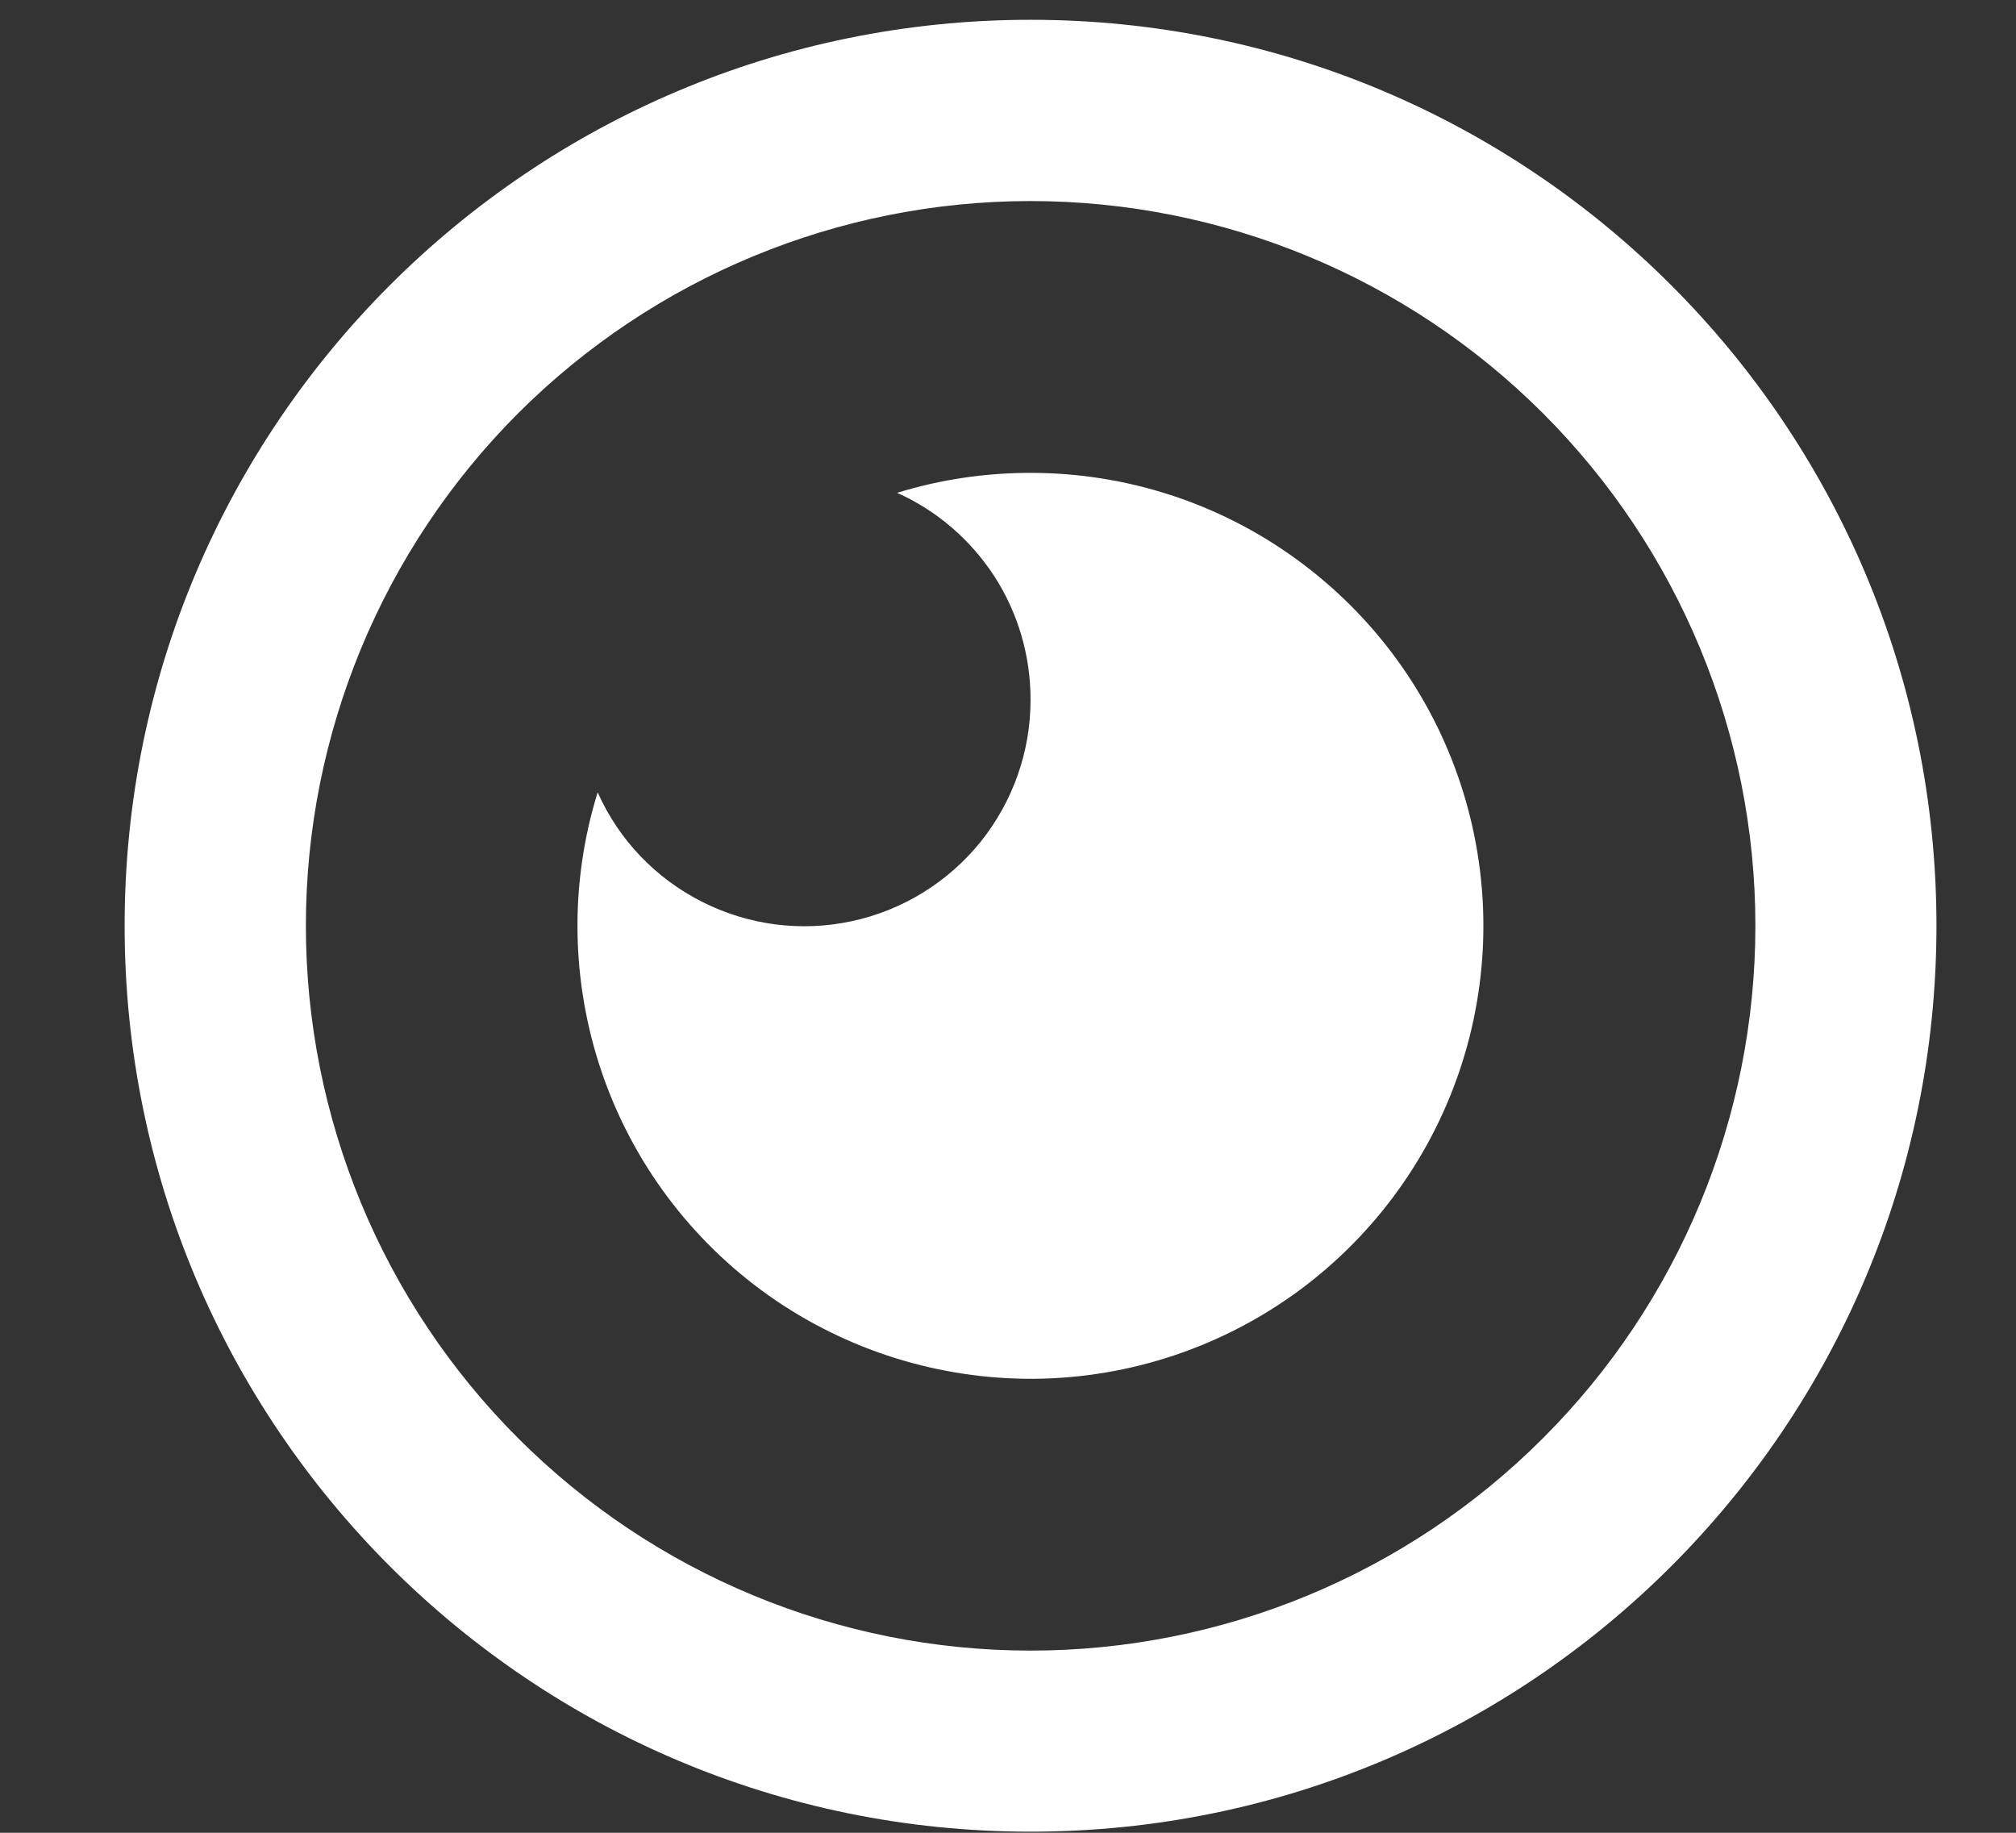 <svg width="11" height="10" viewBox="0 0 11 10" fill="none" xmlns="http://www.w3.org/2000/svg">
<rect x="0" y="0" width="11" height="10" fill="#333333" stroke="none"/>
<path d="M5.623 0.108C8.353 0.108 10.566 2.321 10.566 5.051C10.566 7.781 8.353 9.994 5.623 9.994C2.893 9.994 0.68 7.781 0.68 5.051C0.68 2.321 2.893 0.108 5.623 0.108ZM5.623 1.097C4.575 1.097 3.569 1.514 2.827 2.255C2.086 2.997 1.669 4.003 1.669 5.051C1.669 6.1 2.086 7.106 2.827 7.847C3.569 8.589 4.575 9.006 5.623 9.006C6.672 9.006 7.678 8.589 8.419 7.847C9.161 7.106 9.578 6.1 9.578 5.051C9.578 4.003 9.161 2.997 8.419 2.255C7.678 1.514 6.672 1.097 5.623 1.097ZM5.623 2.58C6.144 2.58 6.651 2.744 7.072 3.05C7.493 3.355 7.808 3.785 7.97 4.279C8.133 4.774 8.135 5.307 7.977 5.802C7.819 6.298 7.508 6.731 7.09 7.04C6.671 7.349 6.166 7.518 5.645 7.523C5.125 7.527 4.617 7.368 4.192 7.067C3.768 6.766 3.449 6.339 3.282 5.846C3.115 5.353 3.107 4.82 3.261 4.323C3.376 4.582 3.577 4.792 3.83 4.92C4.082 5.048 4.371 5.086 4.648 5.026C4.924 4.967 5.172 4.814 5.35 4.594C5.527 4.373 5.624 4.099 5.623 3.816C5.623 3.578 5.555 3.345 5.426 3.145C5.296 2.945 5.112 2.786 4.895 2.689C5.131 2.616 5.377 2.58 5.623 2.58Z" fill="white"/>
</svg>
